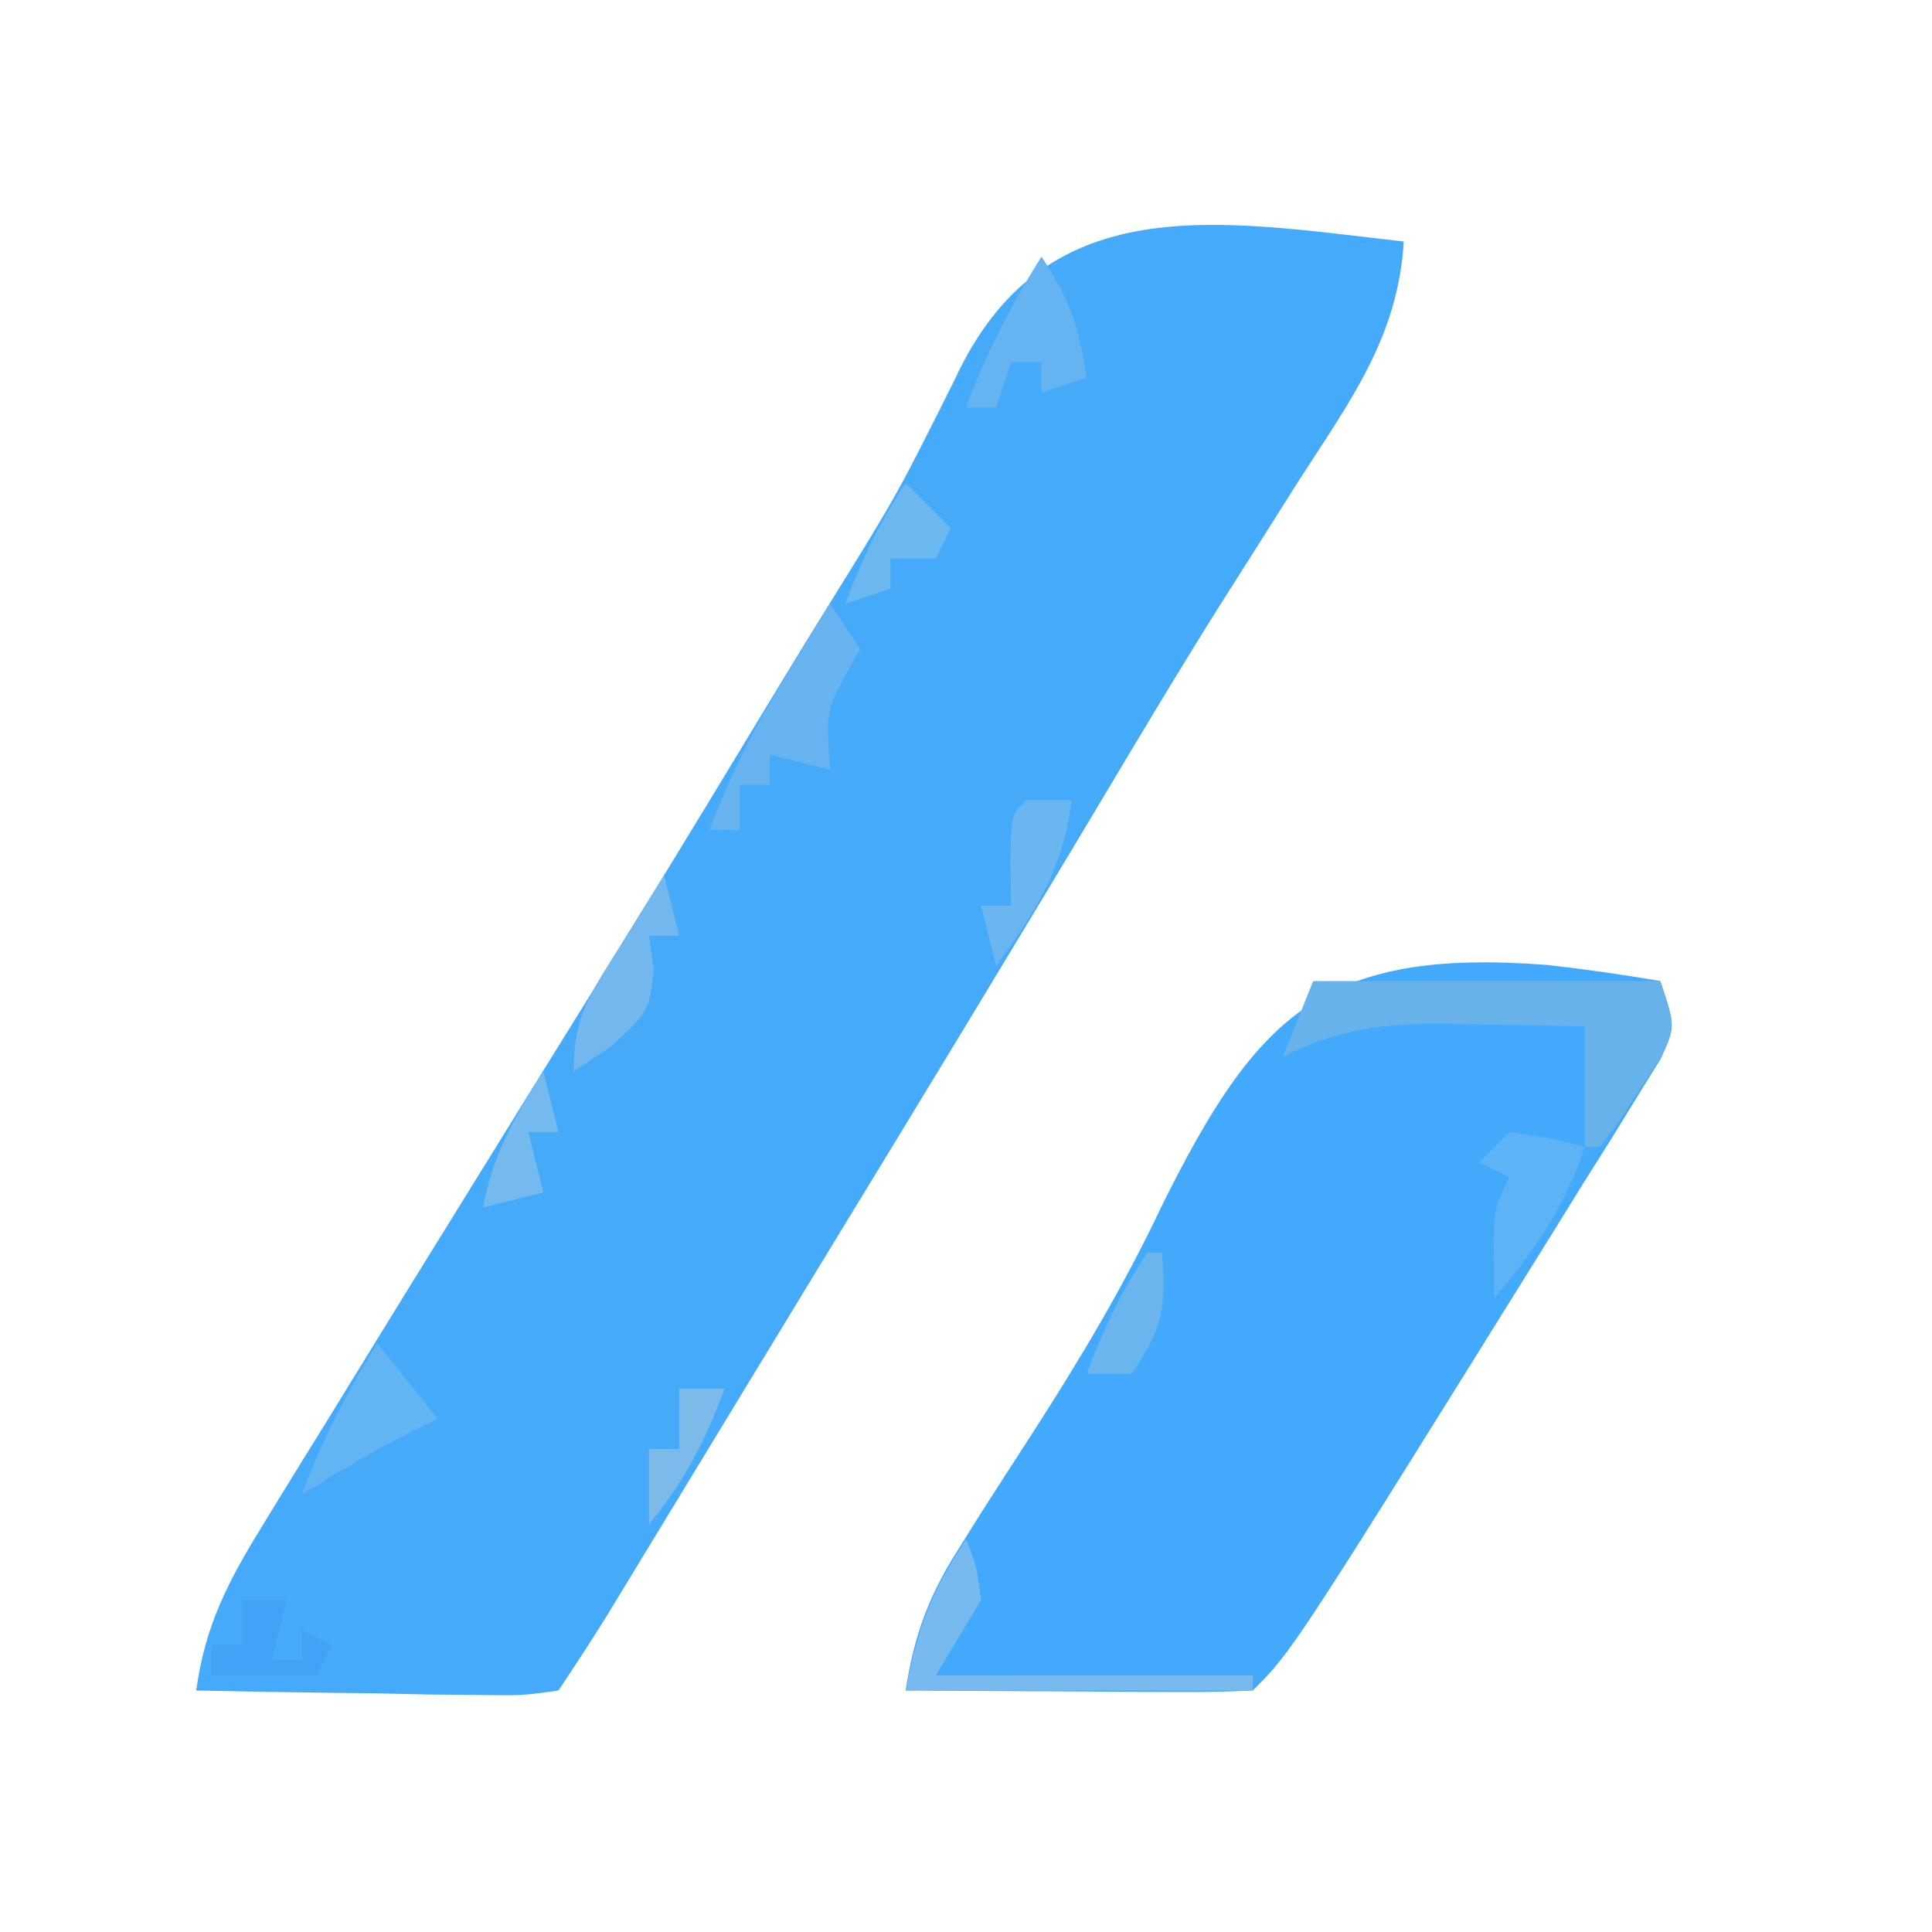 <?xml version="1.0" encoding="UTF-8"?>
<svg version="1.1" xmlns="http://www.w3.org/2000/svg" width="128" height="128">
<path d="M0 0 C-0.356 6.248 -3.514 10.525 -6.812 15.625 C-8.009 17.515 -9.204 19.405 -10.398 21.297 C-11.004 22.251 -11.61 23.206 -12.233 24.189 C-14.867 28.379 -17.406 32.623 -19.938 36.875 C-25.955 46.948 -32.055 56.971 -38.165 66.989 C-40.089 70.146 -42.01 73.305 -43.93 76.465 C-44.569 77.517 -45.209 78.569 -45.868 79.653 C-47.098 81.678 -48.328 83.703 -49.558 85.728 C-50.111 86.637 -50.664 87.547 -51.234 88.484 C-51.721 89.286 -52.208 90.087 -52.71 90.913 C-53.772 92.631 -54.88 94.32 -56 96 C-58.43 96.341 -58.43 96.341 -61.445 96.293 C-62.522 96.283 -63.598 96.274 -64.707 96.264 C-65.835 96.239 -66.963 96.213 -68.125 96.188 C-69.261 96.174 -70.396 96.16 -71.566 96.146 C-74.378 96.111 -77.189 96.062 -80 96 C-79.417 91.712 -77.901 88.793 -75.641 85.125 C-75.3 84.568 -74.96 84.011 -74.609 83.437 C-73.497 81.62 -72.373 79.81 -71.25 78 C-70.469 76.729 -69.688 75.457 -68.908 74.186 C-66.615 70.451 -64.309 66.725 -62 63 C-61.405 62.038 -60.81 61.077 -60.197 60.086 C-58.123 56.733 -56.047 53.38 -53.965 50.031 C-50.48 44.419 -47.035 38.784 -43.621 33.128 C-41.764 30.053 -39.897 26.985 -38.002 23.933 C-33.522 16.706 -33.522 16.706 -29.727 9.105 C-23.803 -3.655 -12.334 -1.392 0 0 Z " fill="#45AAFA" transform="translate(93,16)"/>
<path d="M0 0 C2.525 0.286 5.016 0.634 7.518 1.072 C8.518 4.072 8.518 4.072 7.553 6.206 C6.789 7.437 6.789 7.437 6.01 8.693 C5.157 10.083 5.157 10.083 4.286 11.501 C3.662 12.493 3.037 13.486 2.393 14.509 C1.449 16.033 1.449 16.033 0.486 17.588 C-16.834 45.424 -16.834 45.424 -19.482 48.072 C-21.19 48.159 -22.901 48.179 -24.611 48.169 C-26.163 48.164 -26.163 48.164 -27.746 48.159 C-28.834 48.151 -29.923 48.143 -31.044 48.134 C-32.683 48.127 -32.683 48.127 -34.355 48.12 C-37.064 48.109 -39.773 48.092 -42.482 48.072 C-41.916 44.415 -40.975 41.846 -38.998 38.728 C-38.482 37.903 -37.967 37.078 -37.436 36.229 C-36.277 34.421 -35.113 32.617 -33.946 30.815 C-30.841 25.985 -27.996 21.215 -25.537 16.021 C-19.19 3.206 -14.751 -1.121 0 0 Z " fill="#43A9FA" transform="translate(102.482,63.928)"/>
<path d="M0 0 C7.59 0 15.18 0 23 0 C24 3 24 3 23.039 5.043 C22.572 5.751 22.106 6.458 21.625 7.188 C21.164 7.903 20.702 8.618 20.227 9.355 C19.619 10.17 19.619 10.17 19 11 C18.67 11 18.34 11 18 11 C18 8.333 18 5.667 18 3 C15.604 2.946 13.209 2.906 10.812 2.875 C10.139 2.858 9.465 2.841 8.771 2.824 C4.712 2.785 1.65 3.2 -2 5 C-1.34 3.35 -0.68 1.7 0 0 Z " fill="#67B2EB" transform="translate(87,65)"/>
<path d="M0 0 C0.688 1.688 0.688 1.688 1 4 C-0.485 6.475 -0.485 6.475 -2 9 C4.93 9 11.86 9 19 9 C19 9.33 19 9.66 19 10 C11.41 10 3.82 10 -4 10 C-3.127 5.634 -2.349 3.575 0 0 Z " fill="#76BAF0" transform="translate(64,102)"/>
<path d="M0 0 C0.66 0.99 1.32 1.98 2 3 C1.67 3.578 1.34 4.155 1 4.75 C-0.271 7.199 -0.271 7.199 0 11 C-1.32 10.67 -2.64 10.34 -4 10 C-4 10.66 -4 11.32 -4 12 C-4.66 12 -5.32 12 -6 12 C-6 12.99 -6 13.98 -6 15 C-6.66 15 -7.32 15 -8 15 C-6.627 11.301 -4.936 8.049 -2.875 4.688 C-2.336 3.804 -1.797 2.921 -1.242 2.012 C-0.832 1.348 -0.422 0.684 0 0 Z " fill="#66B3EF" transform="translate(55,40)"/>
<path d="M0 0 C2.625 0.375 2.625 0.375 5 1 C3.63 4.995 1.743 7.8 -1 11 C-1.125 5.25 -1.125 5.25 0 3 C-0.66 2.67 -1.32 2.34 -2 2 C-1.34 1.34 -0.68 0.68 0 0 Z " fill="#5DB3F6" transform="translate(100,75)"/>
<path d="M0 0 C1.945 2.918 2.453 4.625 3 8 C2.01 8.33 1.02 8.66 0 9 C0 8.34 0 7.68 0 7 C-0.66 7 -1.32 7 -2 7 C-2.33 7.99 -2.66 8.98 -3 10 C-3.66 10 -4.32 10 -5 10 C-3.665 6.406 -2.04 3.245 0 0 Z " fill="#65B4F1" transform="translate(69,17)"/>
<path d="M0 0 C1.32 1.65 2.64 3.3 4 5 C3.443 5.268 2.886 5.536 2.312 5.812 C-0.197 7.101 -2.593 8.529 -5 10 C-3.665 6.406 -2.04 3.245 0 0 Z " fill="#62B4F2" transform="translate(25,89)"/>
<path d="M0 0 C0.99 0 1.98 0 3 0 C2.469 4.515 0.634 7.347 -2 11 C-2.33 9.68 -2.66 8.36 -3 7 C-2.34 7 -1.68 7 -1 7 C-1.021 6.031 -1.041 5.061 -1.062 4.062 C-1 1 -1 1 0 0 Z " fill="#69B6F0" transform="translate(68,53)"/>
<path d="M0 0 C0.33 1.32 0.66 2.64 1 4 C0.34 4 -0.32 4 -1 4 C-0.897 4.742 -0.794 5.485 -0.688 6.25 C-1 9 -1 9 -3.5 11.312 C-4.737 12.148 -4.737 12.148 -6 13 C-6 9.33 -4.925 7.9 -3 4.812 C-2.443 3.911 -1.886 3.01 -1.312 2.082 C-0.663 1.051 -0.663 1.051 0 0 Z " fill="#72B7EE" transform="translate(44,58)"/>
<path d="M0 0 C0.99 0 1.98 0 3 0 C2.67 1.32 2.34 2.64 2 4 C2.66 4 3.32 4 4 4 C4 3.34 4 2.68 4 2 C4.66 2.33 5.32 2.66 6 3 C5.67 3.66 5.34 4.32 5 5 C2.69 5 0.38 5 -2 5 C-2 4.34 -2 3.68 -2 3 C-1.34 3 -0.68 3 0 3 C0 2.01 0 1.02 0 0 Z " fill="#40A3F5" transform="translate(16,106)"/>
<path d="M0 0 C0.99 0.99 1.98 1.98 3 3 C2.67 3.66 2.34 4.32 2 5 C1.01 5 0.02 5 -1 5 C-1 5.66 -1 6.32 -1 7 C-1.99 7.33 -2.98 7.66 -4 8 C-2.875 5.028 -1.777 2.666 0 0 Z " fill="#6BB8F1" transform="translate(60,32)"/>
<path d="M0 0 C0.99 0 1.98 0 3 0 C1.751 3.459 0.325 6.147 -2 9 C-2 7.35 -2 5.7 -2 4 C-1.34 4 -0.68 4 0 4 C0 2.68 0 1.36 0 0 Z " fill="#7BBAE9" transform="translate(45,92)"/>
<path d="M0 0 C0.33 0 0.66 0 1 0 C1.201 3.716 1.152 4.772 -1 8 C-1.99 8 -2.98 8 -4 8 C-2.875 5.028 -1.777 2.666 0 0 Z " fill="#6BB5EE" transform="translate(76,83)"/>
<path d="M0 0 C0.33 1.32 0.66 2.64 1 4 C0.34 4 -0.32 4 -1 4 C-0.67 5.32 -0.34 6.64 0 8 C-1.32 8.33 -2.64 8.66 -4 9 C-3.355 5.515 -1.899 2.972 0 0 Z " fill="#74BAEF" transform="translate(36,71)"/>
</svg>
